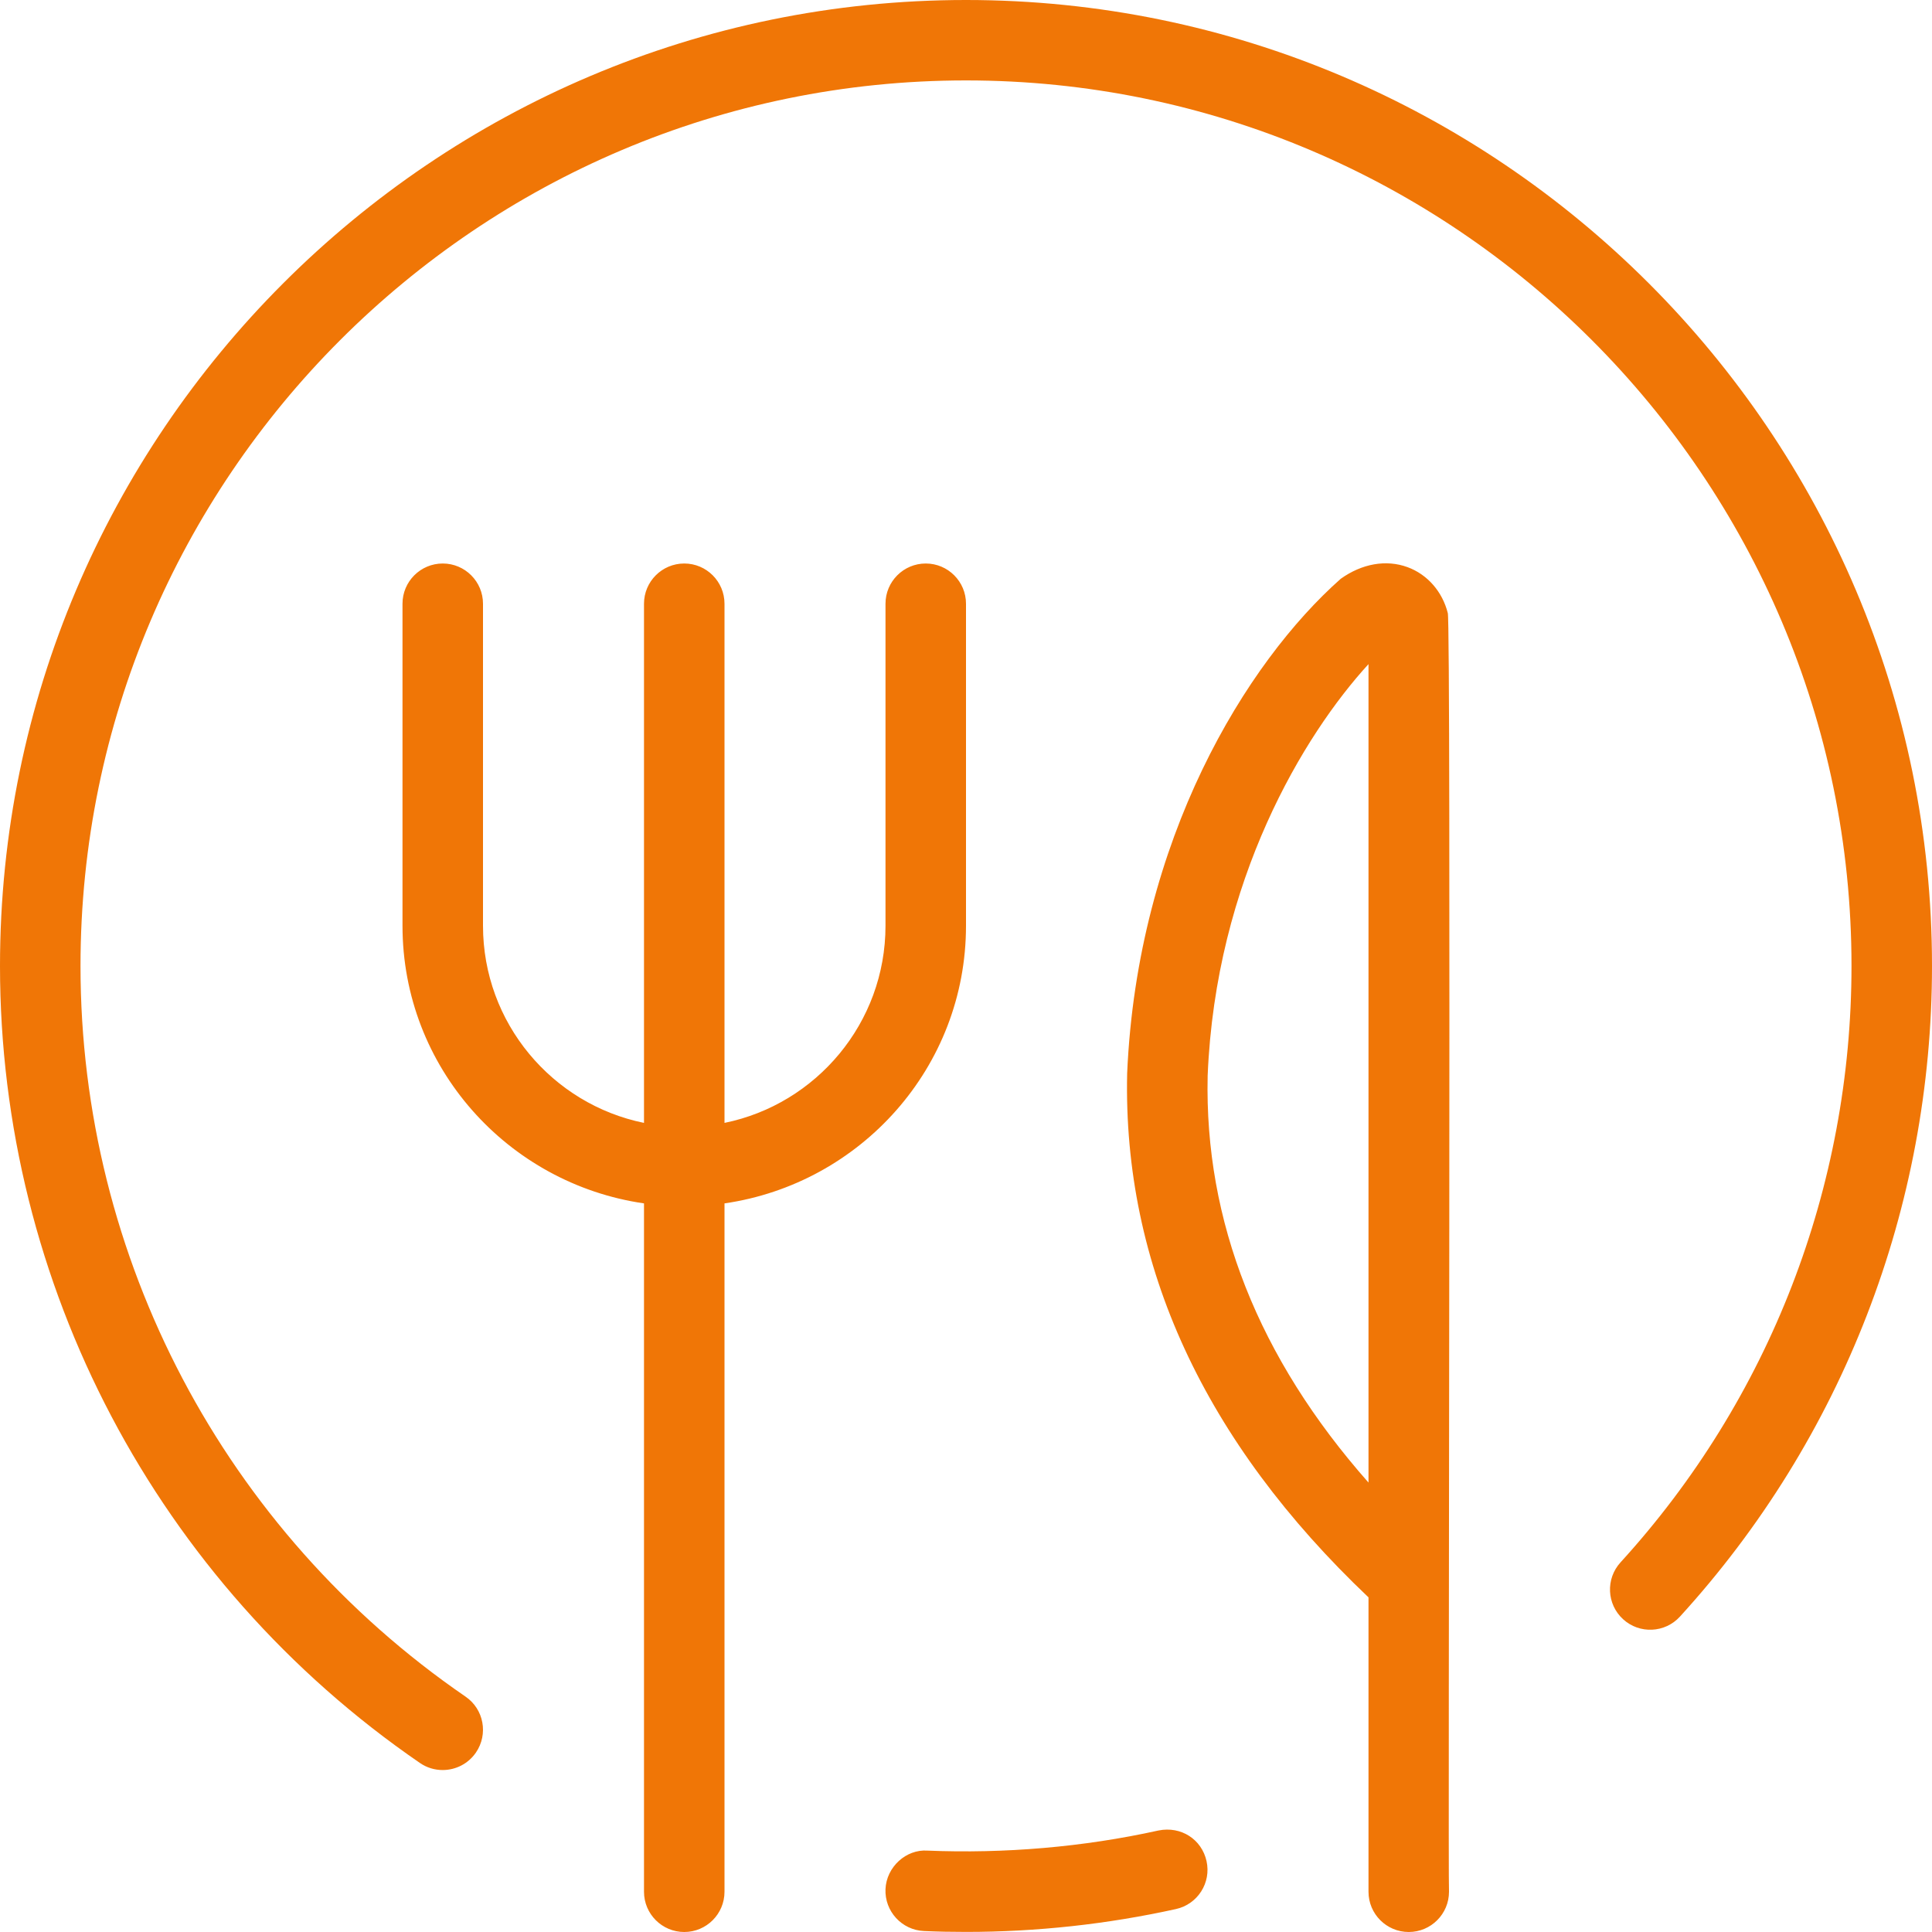 <?xml version="1.0" encoding="UTF-8"?> <svg xmlns="http://www.w3.org/2000/svg" width="24" height="24" viewBox="0 0 24 24" fill="none"><g clip-path="url(#clip0_6704_18023)"><path d="M17.484 7.045C17.218 6.948 16.918 7.002 16.655 7.19C15.479 8.231 14.129 10.426 14.002 13.332C13.948 15.721 14.962 17.909 17 19.843V23.5C17 23.776 17.224 24 17.5 24C17.776 24 18 23.776 18 23.5C17.986 23.379 18.028 7.725 17.985 7.616C17.918 7.349 17.731 7.135 17.484 7.045ZM15.002 13.363C15.101 10.933 16.198 9.126 17 8.25V18.417C15.632 16.869 14.961 15.171 15.002 13.364V13.363ZM9 14.949V23.5C9 23.776 8.776 24 8.5 24C8.224 24 8 23.776 8 23.5V14.949C6.308 14.704 5 13.258 5 11.5V7.5C5 7.224 5.224 7 5.5 7C5.776 7 6 7.224 6 7.5V11.5C6 12.707 6.86 13.717 8 13.949V7.5C8 7.224 8.224 7 8.5 7C8.776 7 9 7.224 9 7.5V13.949C10.14 13.717 11 12.707 11 11.5V7.5C11 7.224 11.224 7 11.5 7C11.776 7 12 7.224 12 7.5V11.5C12 13.258 10.692 14.704 9 14.949ZM14.988 23.119C15.048 23.389 14.878 23.655 14.608 23.715C13.756 23.903 12.879 23.999 12 23.999C11.825 23.999 11.651 23.996 11.478 23.988C11.202 23.976 10.988 23.742 11 23.467C11.012 23.192 11.256 22.97 11.521 22.989C12.477 23.028 13.455 22.946 14.391 22.739C14.673 22.682 14.928 22.85 14.988 23.119ZM24 11.999C24 14.997 22.889 17.868 20.869 20.082C20.683 20.286 20.367 20.301 20.163 20.115C19.959 19.929 19.944 19.613 20.131 19.408C21.981 17.379 23 14.747 23 11.999C23 5.934 18.065 0.999 12 0.999C5.935 0.999 1 5.935 1 12C1 15.627 2.788 19.02 5.783 21.076C6.011 21.232 6.068 21.543 5.912 21.771C5.815 21.912 5.659 21.988 5.499 21.988C5.401 21.988 5.303 21.96 5.216 21.9C1.95 19.658 0 15.957 0 12C0 5.383 5.383 0 12 0C18.617 0 24 5.383 24 12V11.999Z" fill="#F07606"></path></g><defs><clipPath id="clip0_6704_18023"><rect width="24" height="24" fill="white"></rect></clipPath></defs></svg> 
